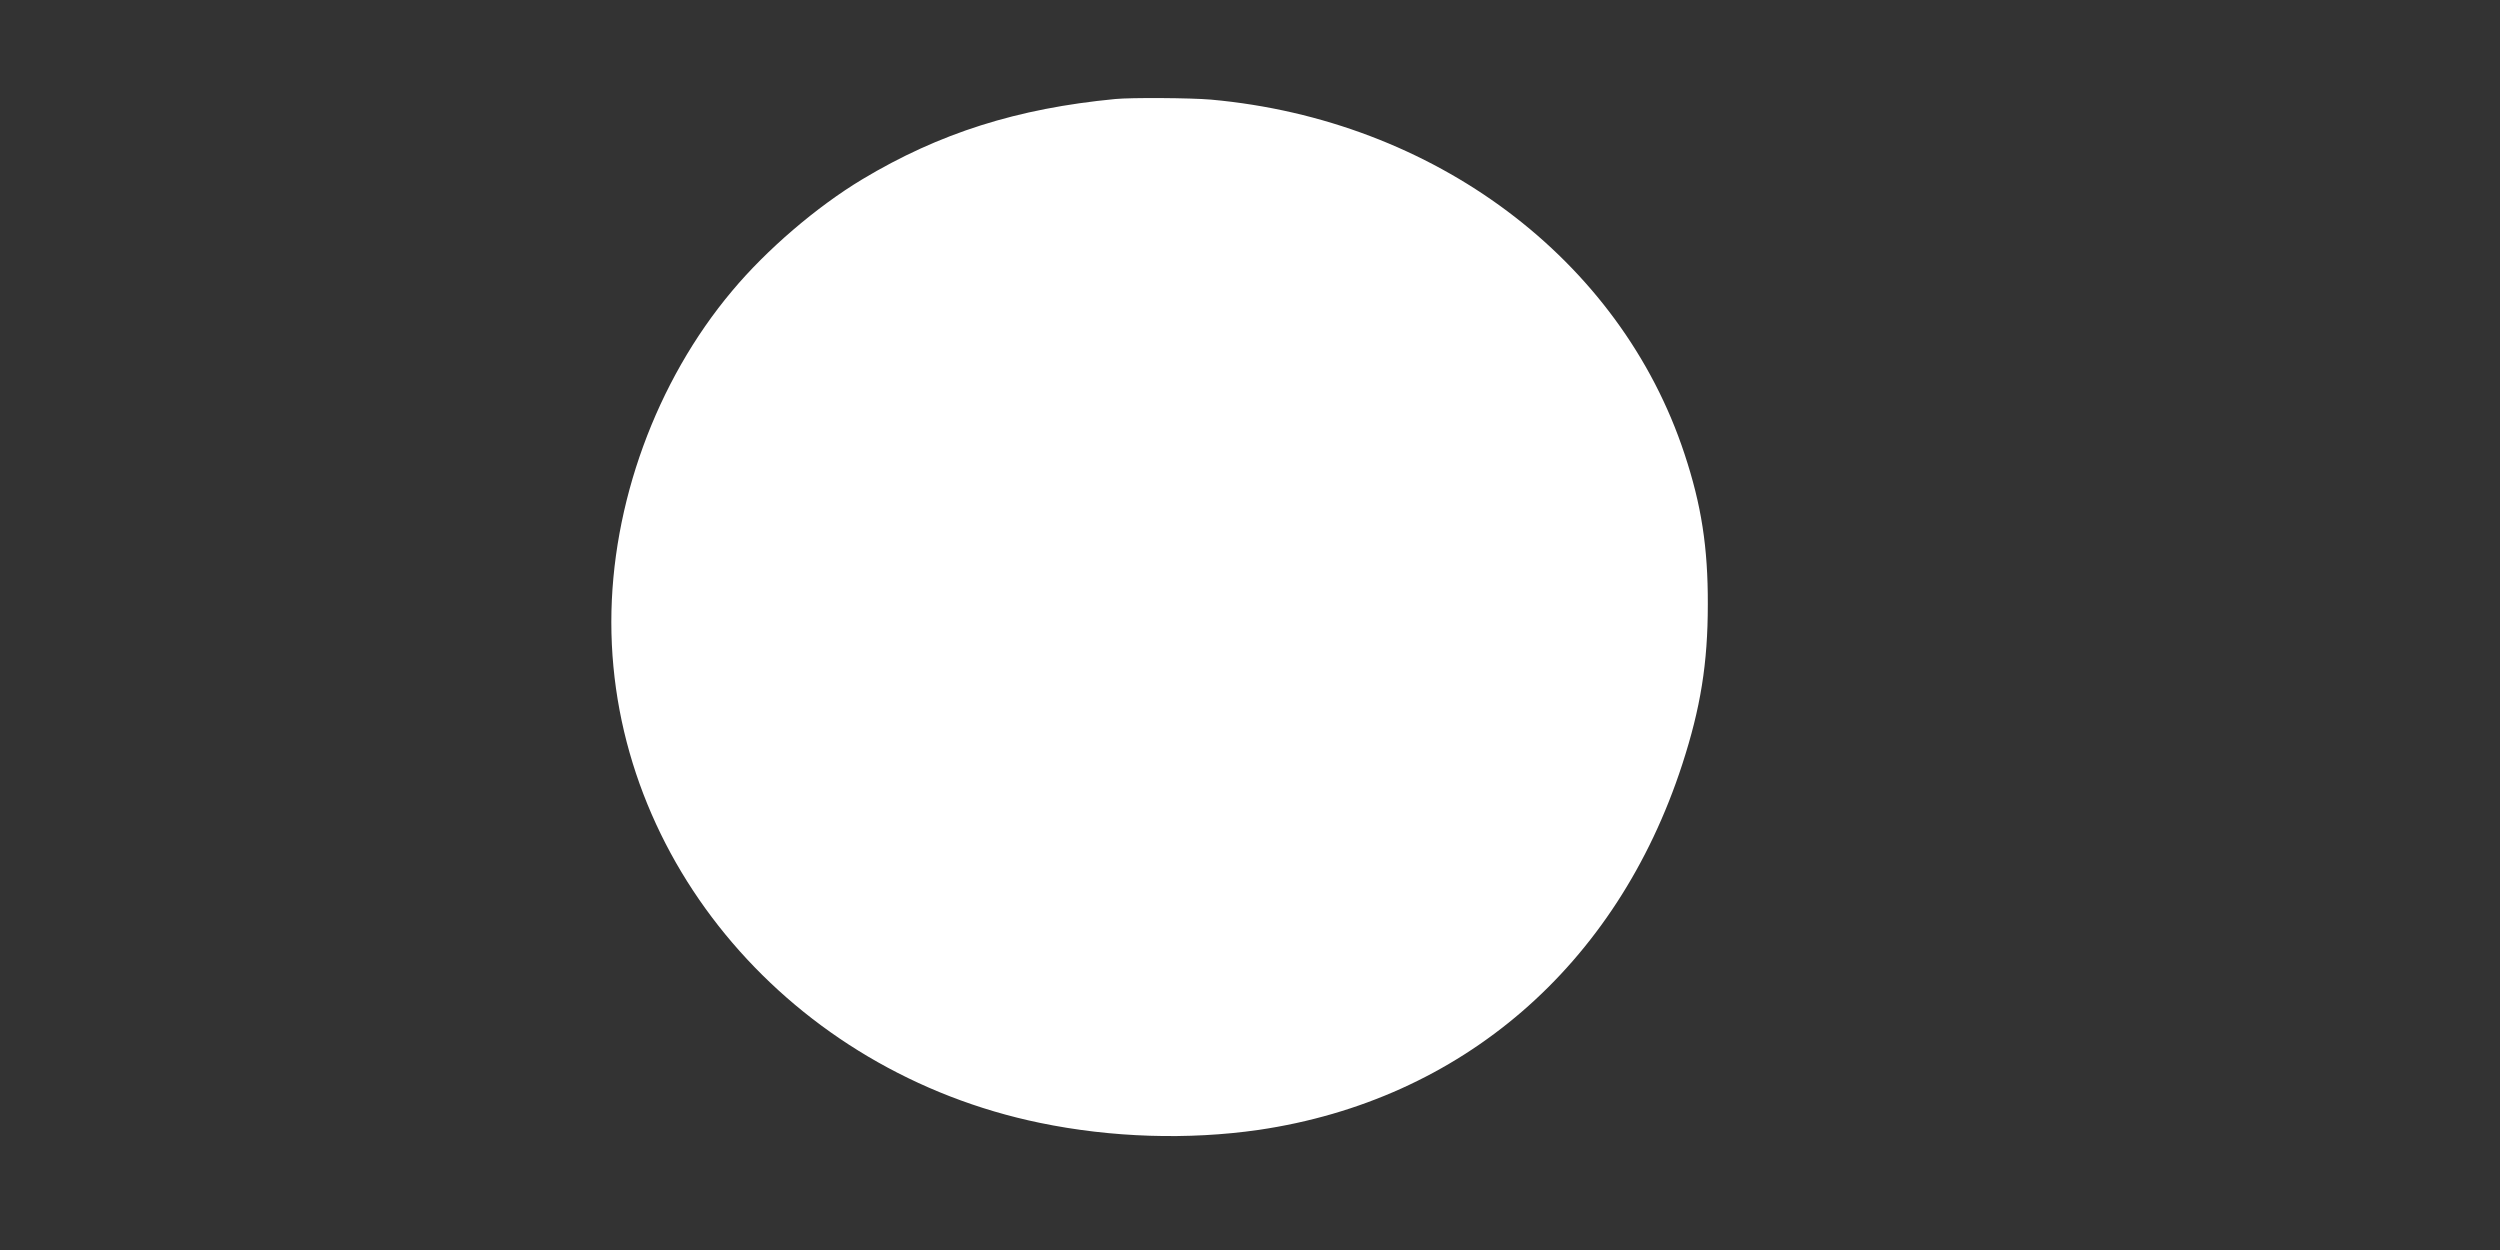 <?xml version="1.0" standalone="no"?>
<!DOCTYPE svg PUBLIC "-//W3C//DTD SVG 20010904//EN"
 "http://www.w3.org/TR/2001/REC-SVG-20010904/DTD/svg10.dtd">
<svg version="1.0" xmlns="http://www.w3.org/2000/svg"
 width="1280pt" height="640pt" viewBox="0 0 1280 640"
 preserveAspectRatio="xMidYMid meet">
<rect x="0" y="0" width="1280" height="640" fill="#333333" stroke="none"/>
<g transform="translate(0,640) scale(0.1,-0.1)"
fill="#ffffff" stroke="none">
<path d="M5710 5893 c-501 -48 -900 -174 -1295 -411 -233 -140 -490 -360 -667
-572 -389 -463 -618 -1092 -618 -1695 0 -1224 922 -2301 2194 -2564 367 -76
760 -88 1121 -36 1038 153 1832 838 2168 1871 94 289 131 518 131 819 1 293
-33 510 -119 770 -329 999 -1282 1712 -2425 1815 -106 9 -407 11 -490 3z"/>
</g>
</svg>
